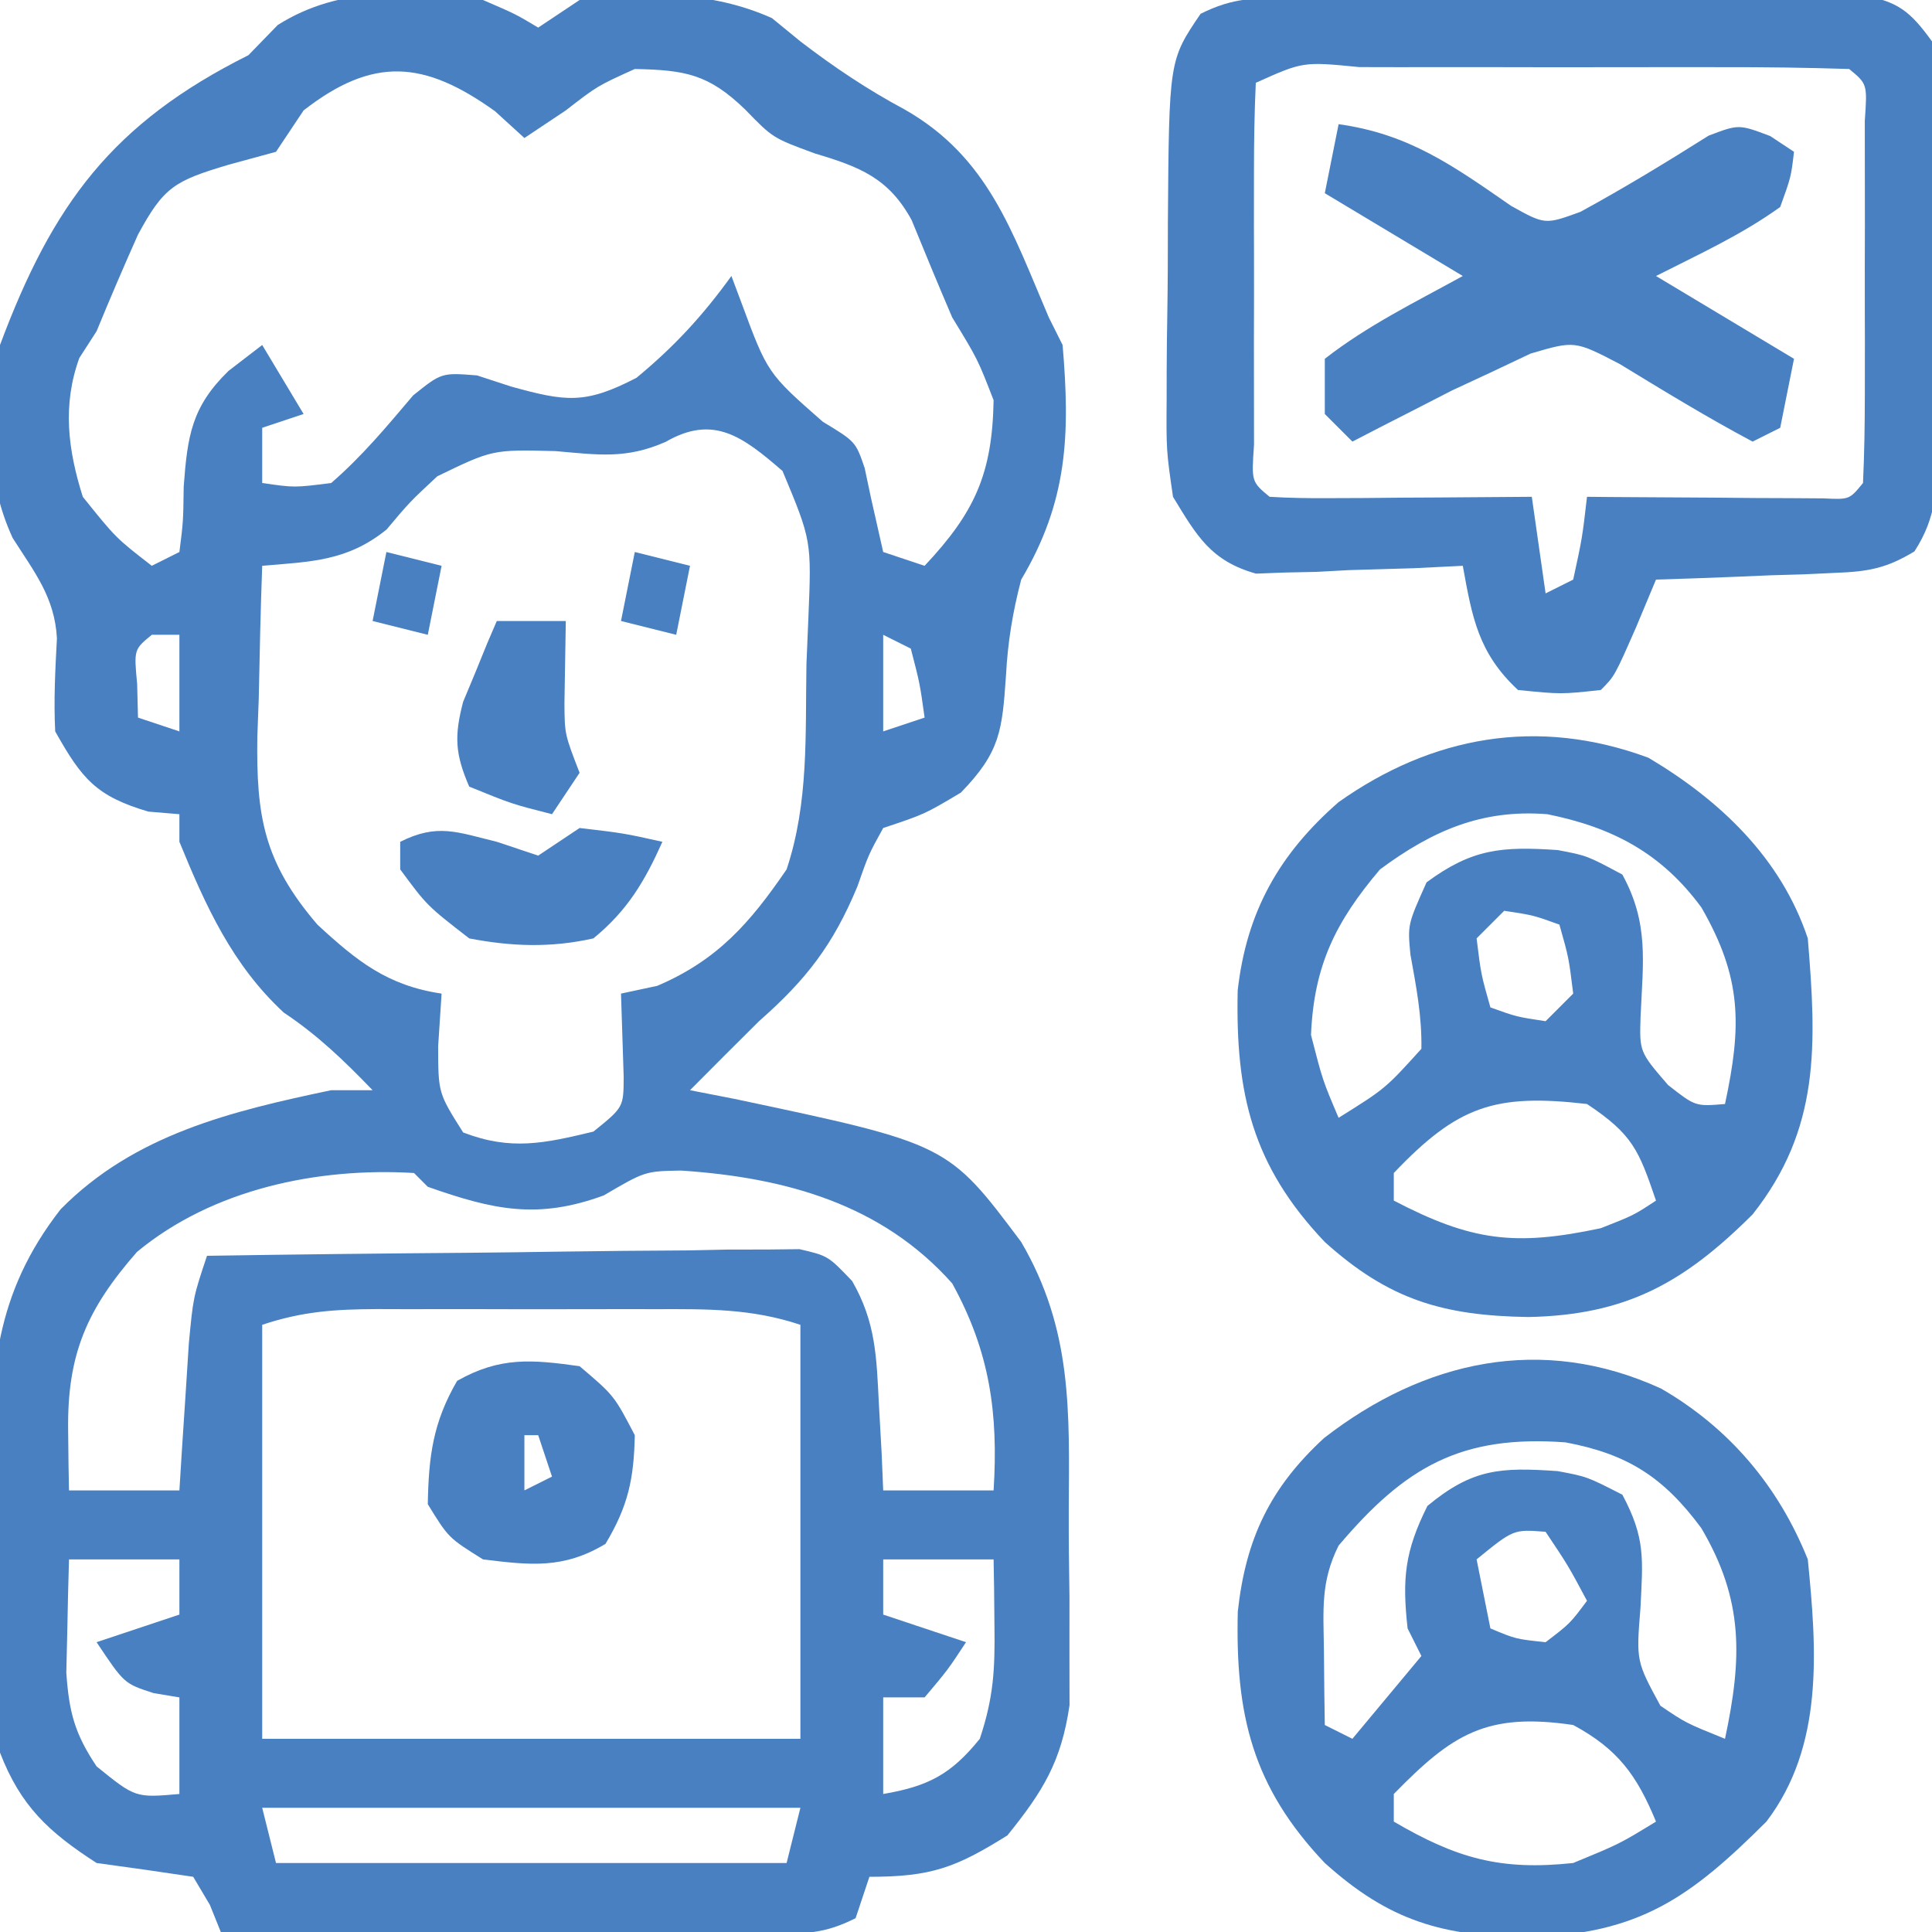 <svg xmlns="http://www.w3.org/2000/svg" width="140" height="140"><path d="M0 0 C2.371 1.023 2.371 1.023 4 2 C4.99 1.34 5.98 0.68 7 0 C11.843 -0.577 16.453 -0.691 20.938 1.312 C21.958 2.148 21.958 2.148 23 3 C25.454 4.881 27.842 6.478 30.562 7.938 C36.629 11.397 38.346 16.808 41 23 C41.495 23.99 41.495 23.99 42 25 C42.549 31.465 42.38 36.322 39 42 C38.385 44.339 38.024 46.535 37.898 48.949 C37.62 52.914 37.5 54.487 34.625 57.438 C32 59 32 59 29 60 C27.937 61.929 27.937 61.929 27.125 64.25 C25.381 68.44 23.448 70.972 20 74 C18.327 75.661 16.66 77.326 15 79 C16.062 79.208 17.124 79.415 18.219 79.629 C33.682 82.9 33.682 82.9 39 90 C42.709 96.342 42.49 102.254 42.446 109.368 C42.438 111.495 42.466 113.619 42.498 115.746 C42.5 117.112 42.499 118.478 42.496 119.844 C42.498 121.073 42.5 122.302 42.502 123.568 C41.904 127.66 40.581 129.804 38 133 C34.248 135.345 32.47 136 28 136 C27.67 136.99 27.34 137.98 27 139 C24.67 140.165 23.328 140.121 20.734 140.114 C19.413 140.113 19.413 140.113 18.065 140.113 C17.113 140.108 16.161 140.103 15.18 140.098 C14.206 140.096 13.232 140.095 12.229 140.093 C9.111 140.088 5.993 140.075 2.875 140.062 C0.764 140.057 -1.346 140.053 -3.457 140.049 C-8.638 140.038 -13.819 140.021 -19 140 C-19.393 139.025 -19.393 139.025 -19.793 138.031 C-20.39 137.026 -20.39 137.026 -21 136 C-23.331 135.648 -25.664 135.317 -28 135 C-31.488 132.752 -33.513 130.857 -35 127 C-35.445 122.515 -35.456 118.025 -35.48 113.521 C-35.5 111.336 -35.562 109.155 -35.625 106.971 C-35.738 99.508 -35.38 93.746 -30.606 87.627 C-25.257 82.208 -18.266 80.527 -11 79 C-10.01 79 -9.02 79 -8 79 C-10.057 76.867 -11.965 75.023 -14.438 73.375 C-18.167 69.919 -20.087 65.673 -22 61 C-22 60.34 -22 59.68 -22 59 C-23.114 58.907 -23.114 58.907 -24.25 58.812 C-28.04 57.693 -29.066 56.438 -31 53 C-31.115 50.727 -30.994 48.518 -30.875 46.246 C-31.041 43.263 -32.513 41.453 -34.082 38.984 C-36.175 34.461 -35.844 29.81 -35 25 C-31.184 14.779 -26.85 8.925 -17 4 C-16.299 3.278 -15.598 2.556 -14.875 1.812 C-10.292 -1.077 -5.281 -0.625 0 0 Z M-13 8 C-13.99 9.485 -13.99 9.485 -15 11 C-16.134 11.309 -17.269 11.619 -18.438 11.938 C-22.335 13.1 -23.122 13.527 -25 17 C-26.035 19.318 -27.036 21.652 -28 24 C-28.413 24.639 -28.825 25.279 -29.25 25.938 C-30.492 29.353 -30.074 32.609 -29 36 C-26.605 38.982 -26.605 38.982 -24 41 C-23.01 40.505 -23.01 40.505 -22 40 C-21.722 37.807 -21.722 37.807 -21.688 35.25 C-21.414 31.578 -21.115 29.477 -18.438 26.875 C-17.633 26.256 -16.829 25.637 -16 25 C-15.01 26.65 -14.02 28.3 -13 30 C-13.99 30.33 -14.98 30.66 -16 31 C-16 32.32 -16 33.64 -16 35 C-13.668 35.34 -13.668 35.34 -11 35 C-8.756 33.058 -6.98 30.914 -5.062 28.652 C-3 27 -3 27 -0.434 27.203 C0.369 27.466 1.173 27.729 2 28 C5.99 29.104 7.386 29.319 11.125 27.375 C13.867 25.11 15.923 22.876 18 20 C18.346 20.922 18.346 20.922 18.699 21.863 C20.616 27.046 20.616 27.046 24.625 30.562 C27 32 27 32 27.656 33.91 C27.811 34.641 27.966 35.372 28.125 36.125 C28.414 37.404 28.703 38.682 29 40 C29.99 40.33 30.98 40.66 32 41 C35.634 37.132 36.906 34.335 37 29 C35.843 26.017 35.843 26.017 34 23 C32.997 20.66 32.024 18.31 31.062 15.953 C29.404 12.904 27.299 12.089 24.062 11.125 C21 10 21 10 19 7.938 C16.352 5.372 14.656 5.075 11 5 C8.286 6.228 8.286 6.228 6 8 C5.01 8.66 4.02 9.32 3 10 C2.299 9.361 1.597 8.721 0.875 8.062 C-4.266 4.374 -7.956 4.077 -13 8 Z M13.234 32.02 C10.358 33.282 8.363 32.958 5.25 32.688 C0.689 32.574 0.689 32.574 -3.316 34.516 C-5.317 36.384 -5.317 36.384 -6.988 38.371 C-9.817 40.661 -12.443 40.698 -16 41 C-16.117 44.208 -16.188 47.415 -16.25 50.625 C-16.284 51.529 -16.317 52.432 -16.352 53.363 C-16.436 59.128 -15.903 62.448 -12 67 C-9.126 69.658 -6.915 71.42 -3 72 C-3.083 73.258 -3.165 74.516 -3.25 75.812 C-3.243 79.207 -3.243 79.207 -1.438 82.062 C2.021 83.393 4.444 82.856 8 82 C10.183 80.239 10.183 80.239 10.195 78.055 C10.172 77.335 10.149 76.616 10.125 75.875 C10.084 74.596 10.043 73.317 10 72 C10.866 71.814 11.732 71.629 12.625 71.438 C16.991 69.578 19.348 66.879 22 63 C23.616 58.151 23.351 53.204 23.438 48.125 C23.506 46.491 23.506 46.491 23.576 44.824 C23.812 39.175 23.812 39.175 21.704 34.128 C18.832 31.65 16.715 30.01 13.234 32.02 Z M-24 46 C-25.296 47.066 -25.296 47.066 -25.062 49.562 C-25.042 50.367 -25.021 51.171 -25 52 C-24.01 52.33 -23.02 52.66 -22 53 C-22 50.69 -22 48.38 -22 46 C-22.66 46 -23.32 46 -24 46 Z M29 46 C29 48.31 29 50.62 29 53 C29.99 52.67 30.98 52.34 32 52 C31.656 49.527 31.656 49.527 31 47 C30.34 46.67 29.68 46.34 29 46 Z M-25.074 90.719 C-28.693 94.854 -30.143 98.129 -30.062 103.688 C-30.053 104.496 -30.044 105.304 -30.035 106.137 C-30.024 106.752 -30.012 107.366 -30 108 C-27.36 108 -24.72 108 -22 108 C-21.939 107.024 -21.879 106.048 -21.816 105.043 C-21.733 103.771 -21.649 102.498 -21.562 101.188 C-21.481 99.923 -21.4 98.658 -21.316 97.355 C-21 94 -21 94 -20 91 C-13.646 90.899 -7.293 90.829 -0.939 90.78 C1.223 90.76 3.386 90.733 5.548 90.698 C8.653 90.65 11.758 90.627 14.863 90.609 C15.832 90.589 16.801 90.568 17.799 90.547 C19.15 90.546 19.15 90.546 20.529 90.546 C21.321 90.537 22.114 90.528 22.931 90.519 C25 91 25 91 26.747 92.826 C28.467 95.81 28.517 98.33 28.688 101.75 C28.786 103.506 28.786 103.506 28.887 105.297 C28.943 106.635 28.943 106.635 29 108 C31.64 108 34.28 108 37 108 C37.349 102.421 36.73 97.95 34 93 C28.898 87.261 21.927 85.328 14.363 84.824 C11.749 84.868 11.749 84.868 8.75 86.625 C3.948 88.386 0.74 87.668 -4 86 C-4.33 85.67 -4.66 85.34 -5 85 C-11.99 84.583 -19.585 86.17 -25.074 90.719 Z M-16 96 C-16 105.9 -16 115.8 -16 126 C-3.13 126 9.74 126 23 126 C23 116.1 23 106.2 23 96 C19.466 94.822 16.27 94.857 12.594 94.867 C11.873 94.866 11.152 94.865 10.409 94.864 C8.885 94.864 7.362 94.865 5.839 94.87 C3.509 94.875 1.178 94.87 -1.152 94.863 C-2.633 94.864 -4.113 94.865 -5.594 94.867 C-6.291 94.865 -6.988 94.863 -7.706 94.861 C-10.75 94.876 -13.087 95.029 -16 96 Z M-30 113 C-30.054 114.75 -30.093 116.5 -30.125 118.25 C-30.148 119.225 -30.171 120.199 -30.195 121.203 C-29.994 124.082 -29.592 125.618 -28 128 C-25.185 130.277 -25.185 130.277 -22 130 C-22 127.69 -22 125.38 -22 123 C-22.928 122.845 -22.928 122.845 -23.875 122.688 C-26 122 -26 122 -28 119 C-26.02 118.34 -24.04 117.68 -22 117 C-22 115.68 -22 114.36 -22 113 C-24.64 113 -27.28 113 -30 113 Z M29 113 C29 114.32 29 115.64 29 117 C30.98 117.66 32.96 118.32 35 119 C33.688 121 33.688 121 32 123 C31.01 123 30.02 123 29 123 C29 125.31 29 127.62 29 130 C32.262 129.438 33.911 128.586 36 126 C37.005 122.985 37.103 120.958 37.062 117.812 C37.053 116.911 37.044 116.01 37.035 115.082 C37.024 114.395 37.012 113.708 37 113 C34.36 113 31.72 113 29 113 Z M-16 131 C-15.67 132.32 -15.34 133.64 -15 135 C-2.79 135 9.42 135 22 135 C22.33 133.68 22.66 132.36 23 131 C10.13 131 -2.74 131 -16 131 Z " fill="#4980C2" transform="translate(35,0)"></path><path d="M0 0 C4.936 2.852 8.496 7.067 10.625 12.375 C11.281 18.973 11.793 25.905 7.625 31.375 C2.092 36.896 -1.582 39.507 -9.562 39.75 C-15.84 39.701 -19.712 38.577 -24.375 34.375 C-29.633 28.84 -30.86 23.618 -30.68 16.156 C-30.102 10.881 -28.343 7.189 -24.434 3.586 C-17.215 -2.024 -8.657 -3.974 0 0 Z M-23.375 11.375 C-24.697 14.02 -24.472 16.053 -24.438 19 C-24.428 20.003 -24.419 21.006 -24.41 22.039 C-24.399 22.81 -24.387 23.581 -24.375 24.375 C-23.715 24.705 -23.055 25.035 -22.375 25.375 C-20.725 23.395 -19.075 21.415 -17.375 19.375 C-17.705 18.715 -18.035 18.055 -18.375 17.375 C-18.777 13.758 -18.576 11.777 -16.938 8.5 C-13.677 5.796 -11.645 5.69 -7.504 5.977 C-5.375 6.375 -5.375 6.375 -2.812 7.688 C-1.13 10.833 -1.326 12.36 -1.5 15.875 C-1.811 19.747 -1.811 19.747 -0.055 22.98 C1.779 24.225 1.779 24.225 4.625 25.375 C5.867 19.543 5.995 15.334 2.906 10.105 C0.18 6.424 -2.412 4.745 -6.926 3.895 C-14.495 3.34 -18.531 5.65 -23.375 11.375 Z M-13.375 12.375 C-13.045 14.025 -12.715 15.675 -12.375 17.375 C-10.538 18.147 -10.538 18.147 -8.375 18.375 C-6.603 17.021 -6.603 17.021 -5.375 15.375 C-6.73 12.838 -6.73 12.838 -8.375 10.375 C-10.699 10.19 -10.699 10.19 -13.375 12.375 Z M-19.375 29.375 C-19.375 30.035 -19.375 30.695 -19.375 31.375 C-14.823 34.04 -11.644 34.94 -6.375 34.375 C-3.023 32.993 -3.023 32.993 -0.375 31.375 C-1.77 28.003 -3.138 26.125 -6.375 24.375 C-12.665 23.443 -15.144 25.041 -19.375 29.375 Z " fill="#4980C2" transform="translate(120.375,100.625)"></path><path d="M0 0 C5.197 3.085 9.608 7.274 11.547 13.09 C12.182 20.798 12.455 26.89 7.547 33.09 C2.554 38.069 -1.635 40.385 -8.703 40.527 C-14.928 40.43 -18.829 39.257 -23.453 35.09 C-28.713 29.553 -29.926 24.336 -29.766 16.875 C-29.125 11.162 -26.761 6.976 -22.453 3.215 C-15.699 -1.569 -8.026 -2.978 0 0 Z M-19.453 8.09 C-22.686 11.903 -24.244 15.077 -24.453 20.09 C-23.608 23.378 -23.608 23.378 -22.453 26.09 C-19.061 23.971 -19.061 23.971 -16.453 21.09 C-16.414 18.708 -16.828 16.591 -17.25 14.25 C-17.453 12.09 -17.453 12.09 -16.078 9.027 C-12.768 6.584 -10.622 6.415 -6.582 6.688 C-4.453 7.09 -4.453 7.09 -1.891 8.465 C0.043 11.996 -0.395 14.786 -0.57 18.738 C-0.654 21.308 -0.654 21.308 1.422 23.715 C3.405 25.271 3.405 25.271 5.547 25.09 C6.767 19.398 6.776 15.953 3.84 10.852 C0.94 6.9 -2.619 5.041 -7.328 4.09 C-12.085 3.716 -15.663 5.291 -19.453 8.09 Z M-10.453 11.09 C-11.113 11.75 -11.773 12.41 -12.453 13.09 C-12.133 15.693 -12.133 15.693 -11.453 18.09 C-9.561 18.771 -9.561 18.771 -7.453 19.09 C-6.793 18.43 -6.133 17.77 -5.453 17.09 C-5.774 14.487 -5.774 14.487 -6.453 12.09 C-8.345 11.408 -8.345 11.408 -10.453 11.09 Z M-18.453 30.09 C-18.453 30.75 -18.453 31.41 -18.453 32.09 C-12.82 35.024 -9.685 35.418 -3.453 34.09 C-1.066 33.152 -1.066 33.152 0.547 32.09 C-0.703 28.437 -1.124 27.309 -4.453 25.09 C-11.132 24.323 -13.814 25.219 -18.453 30.09 Z " fill="#4980C2" transform="translate(119.453,54.91)"></path><path d="M0 0 C0.951 -0.01 1.902 -0.019 2.882 -0.029 C3.913 -0.033 4.943 -0.038 6.004 -0.042 C7.587 -0.051 7.587 -0.051 9.203 -0.059 C11.438 -0.069 13.673 -0.075 15.908 -0.079 C19.334 -0.089 22.76 -0.12 26.186 -0.151 C28.354 -0.158 30.523 -0.163 32.692 -0.167 C33.72 -0.179 34.748 -0.192 35.807 -0.204 C36.762 -0.201 37.716 -0.198 38.699 -0.195 C39.539 -0.199 40.379 -0.203 41.245 -0.206 C43.943 0.251 44.82 0.961 46.414 3.161 C46.713 5.854 46.835 8.312 46.813 11.005 C46.816 11.77 46.818 12.536 46.821 13.325 C46.823 14.942 46.818 16.559 46.805 18.176 C46.789 20.652 46.805 23.127 46.824 25.603 C46.822 27.174 46.819 28.746 46.813 30.317 C46.822 31.428 46.822 31.428 46.831 32.562 C46.791 35.484 46.76 37.63 45.14 40.119 C43.095 41.354 41.784 41.583 39.403 41.673 C38.645 41.708 37.888 41.744 37.108 41.78 C36.322 41.803 35.536 41.825 34.727 41.849 C33.93 41.883 33.132 41.917 32.311 41.952 C30.346 42.035 28.38 42.1 26.414 42.161 C25.94 43.296 25.466 44.43 24.977 45.599 C23.414 49.161 23.414 49.161 22.414 50.161 C19.539 50.474 19.539 50.474 16.414 50.161 C13.538 47.484 13.094 44.923 12.414 41.161 C11.234 41.219 10.053 41.277 8.836 41.337 C7.279 41.384 5.722 41.429 4.164 41.474 C3.387 41.516 2.61 41.557 1.809 41.601 C1.055 41.617 0.301 41.633 -0.476 41.649 C-1.513 41.689 -1.513 41.689 -2.571 41.729 C-5.84 40.808 -6.856 39.007 -8.586 36.161 C-9.072 32.811 -9.072 32.811 -9.047 29.032 C-9.046 28.361 -9.045 27.689 -9.044 26.997 C-9.038 25.584 -9.022 24.172 -8.997 22.759 C-8.961 20.602 -8.956 18.446 -8.957 16.288 C-8.873 4.528 -8.873 4.528 -6.586 1.161 C-4.19 -0.037 -2.675 0.022 0 0 Z M-2.586 6.161 C-2.686 8.295 -2.717 10.432 -2.719 12.567 C-2.72 13.868 -2.721 15.169 -2.722 16.509 C-2.72 17.19 -2.718 17.87 -2.716 18.572 C-2.711 20.652 -2.716 22.733 -2.722 24.813 C-2.721 26.114 -2.72 27.415 -2.719 28.755 C-2.717 29.958 -2.716 31.162 -2.715 32.401 C-2.9 35.071 -2.9 35.071 -1.586 36.161 C-0.17 36.248 1.25 36.268 2.668 36.259 C3.522 36.256 4.376 36.252 5.256 36.249 C6.154 36.241 7.052 36.232 7.977 36.224 C9.329 36.217 9.329 36.217 10.709 36.21 C12.944 36.198 15.179 36.182 17.414 36.161 C17.744 38.471 18.074 40.781 18.414 43.161 C19.404 42.666 19.404 42.666 20.414 42.161 C21.072 39.132 21.072 39.132 21.414 36.161 C21.985 36.166 22.555 36.172 23.143 36.177 C25.712 36.198 28.282 36.211 30.852 36.224 C31.75 36.232 32.647 36.24 33.573 36.249 C34.854 36.254 34.854 36.254 36.16 36.259 C37.347 36.267 37.347 36.267 38.557 36.275 C40.43 36.366 40.43 36.366 41.414 35.161 C41.514 33.028 41.545 30.891 41.547 28.755 C41.548 27.454 41.55 26.154 41.551 24.813 C41.549 24.133 41.547 23.452 41.545 22.75 C41.539 20.67 41.545 18.589 41.551 16.509 C41.55 15.208 41.548 13.907 41.547 12.567 C41.545 10.762 41.545 10.762 41.544 8.921 C41.729 6.251 41.729 6.251 40.414 5.161 C37.323 5.06 34.255 5.021 31.164 5.028 C30.236 5.027 29.307 5.026 28.351 5.025 C26.384 5.025 24.417 5.027 22.449 5.031 C19.427 5.036 16.405 5.031 13.383 5.024 C11.477 5.025 9.571 5.026 7.664 5.028 C6.754 5.026 5.844 5.024 4.906 5.022 C0.838 4.622 0.838 4.622 -2.586 6.161 Z " fill="#4980C2" transform="translate(93.586,-0.161)"></path><path d="M0 0 C5.11 0.703 8.33 3.031 12.5 5.918 C14.96 7.286 14.96 7.286 17.527 6.348 C20.699 4.619 23.762 2.755 26.816 0.828 C29 0 29 0 31.277 0.859 C31.846 1.236 32.414 1.612 33 2 C32.785 3.828 32.785 3.828 32 6 C29.162 8.039 26.13 9.413 23 11 C26.3 12.98 29.6 14.96 33 17 C32.505 19.475 32.505 19.475 32 22 C31.01 22.495 31.01 22.495 30 23 C26.705 21.248 23.546 19.313 20.359 17.371 C17.107 15.682 17.107 15.682 13.914 16.621 C12.472 17.304 12.472 17.304 11 18 C10.085 18.425 9.17 18.851 8.227 19.289 C7.368 19.73 6.51 20.171 5.625 20.625 C4.751 21.071 3.877 21.517 2.977 21.977 C2.324 22.314 1.672 22.652 1 23 C0.34 22.34 -0.32 21.68 -1 21 C-1 19.68 -1 18.36 -1 17 C2.118 14.573 5.525 12.911 9 11 C5.7 9.02 2.4 7.04 -1 5 C-0.67 3.35 -0.34 1.7 0 0 Z " fill="#4980C2" transform="translate(97,9)"></path><path d="M0 0 C2.5 2.125 2.5 2.125 4 5 C3.936 8.184 3.51 10.149 1.875 12.875 C-1.168 14.701 -3.542 14.425 -7 14 C-9.5 12.438 -9.5 12.438 -11 10 C-10.939 6.53 -10.627 4.081 -8.875 1.062 C-5.777 -0.693 -3.472 -0.487 0 0 Z M-4 5 C-4 6.32 -4 7.64 -4 9 C-3.34 8.67 -2.68 8.34 -2 8 C-2.33 7.01 -2.66 6.02 -3 5 C-3.33 5 -3.66 5 -4 5 Z " fill="#4980C2" transform="translate(42,99)"></path><path d="M0 0 C0.99 0.33 1.98 0.66 3 1 C3.99 0.34 4.98 -0.32 6 -1 C9.188 -0.625 9.188 -0.625 12 0 C10.703 2.893 9.462 4.98 7 7 C3.935 7.689 1.079 7.593 -2 7 C-5.062 4.625 -5.062 4.625 -7 2 C-7 1.34 -7 0.68 -7 0 C-4.302 -1.349 -2.882 -0.703 0 0 Z " fill="#4980C2" transform="translate(36,61)"></path><path d="M0 0 C1.65 0 3.3 0 5 0 C4.967 1.986 4.935 3.971 4.902 5.957 C4.917 8.203 4.917 8.203 6 11 C5.01 12.485 5.01 12.485 4 14 C1.062 13.25 1.062 13.25 -2 12 C-3.02 9.634 -3.093 8.358 -2.441 5.859 C-2.151 5.163 -1.861 4.467 -1.562 3.75 C-1.275 3.044 -0.988 2.337 -0.691 1.609 C-0.463 1.078 -0.235 0.547 0 0 Z " fill="#4980C2" transform="translate(36,45)"></path><path d="M0 0 C1.98 0.495 1.98 0.495 4 1 C3.67 2.65 3.34 4.3 3 6 C1.68 5.67 0.36 5.34 -1 5 C-0.67 3.35 -0.34 1.7 0 0 Z " fill="#4880C2" transform="translate(46,40)"></path><path d="M0 0 C1.98 0.495 1.98 0.495 4 1 C3.67 2.65 3.34 4.3 3 6 C1.68 5.67 0.36 5.34 -1 5 C-0.67 3.35 -0.34 1.7 0 0 Z " fill="#4980C2" transform="translate(28,40)"></path></svg>